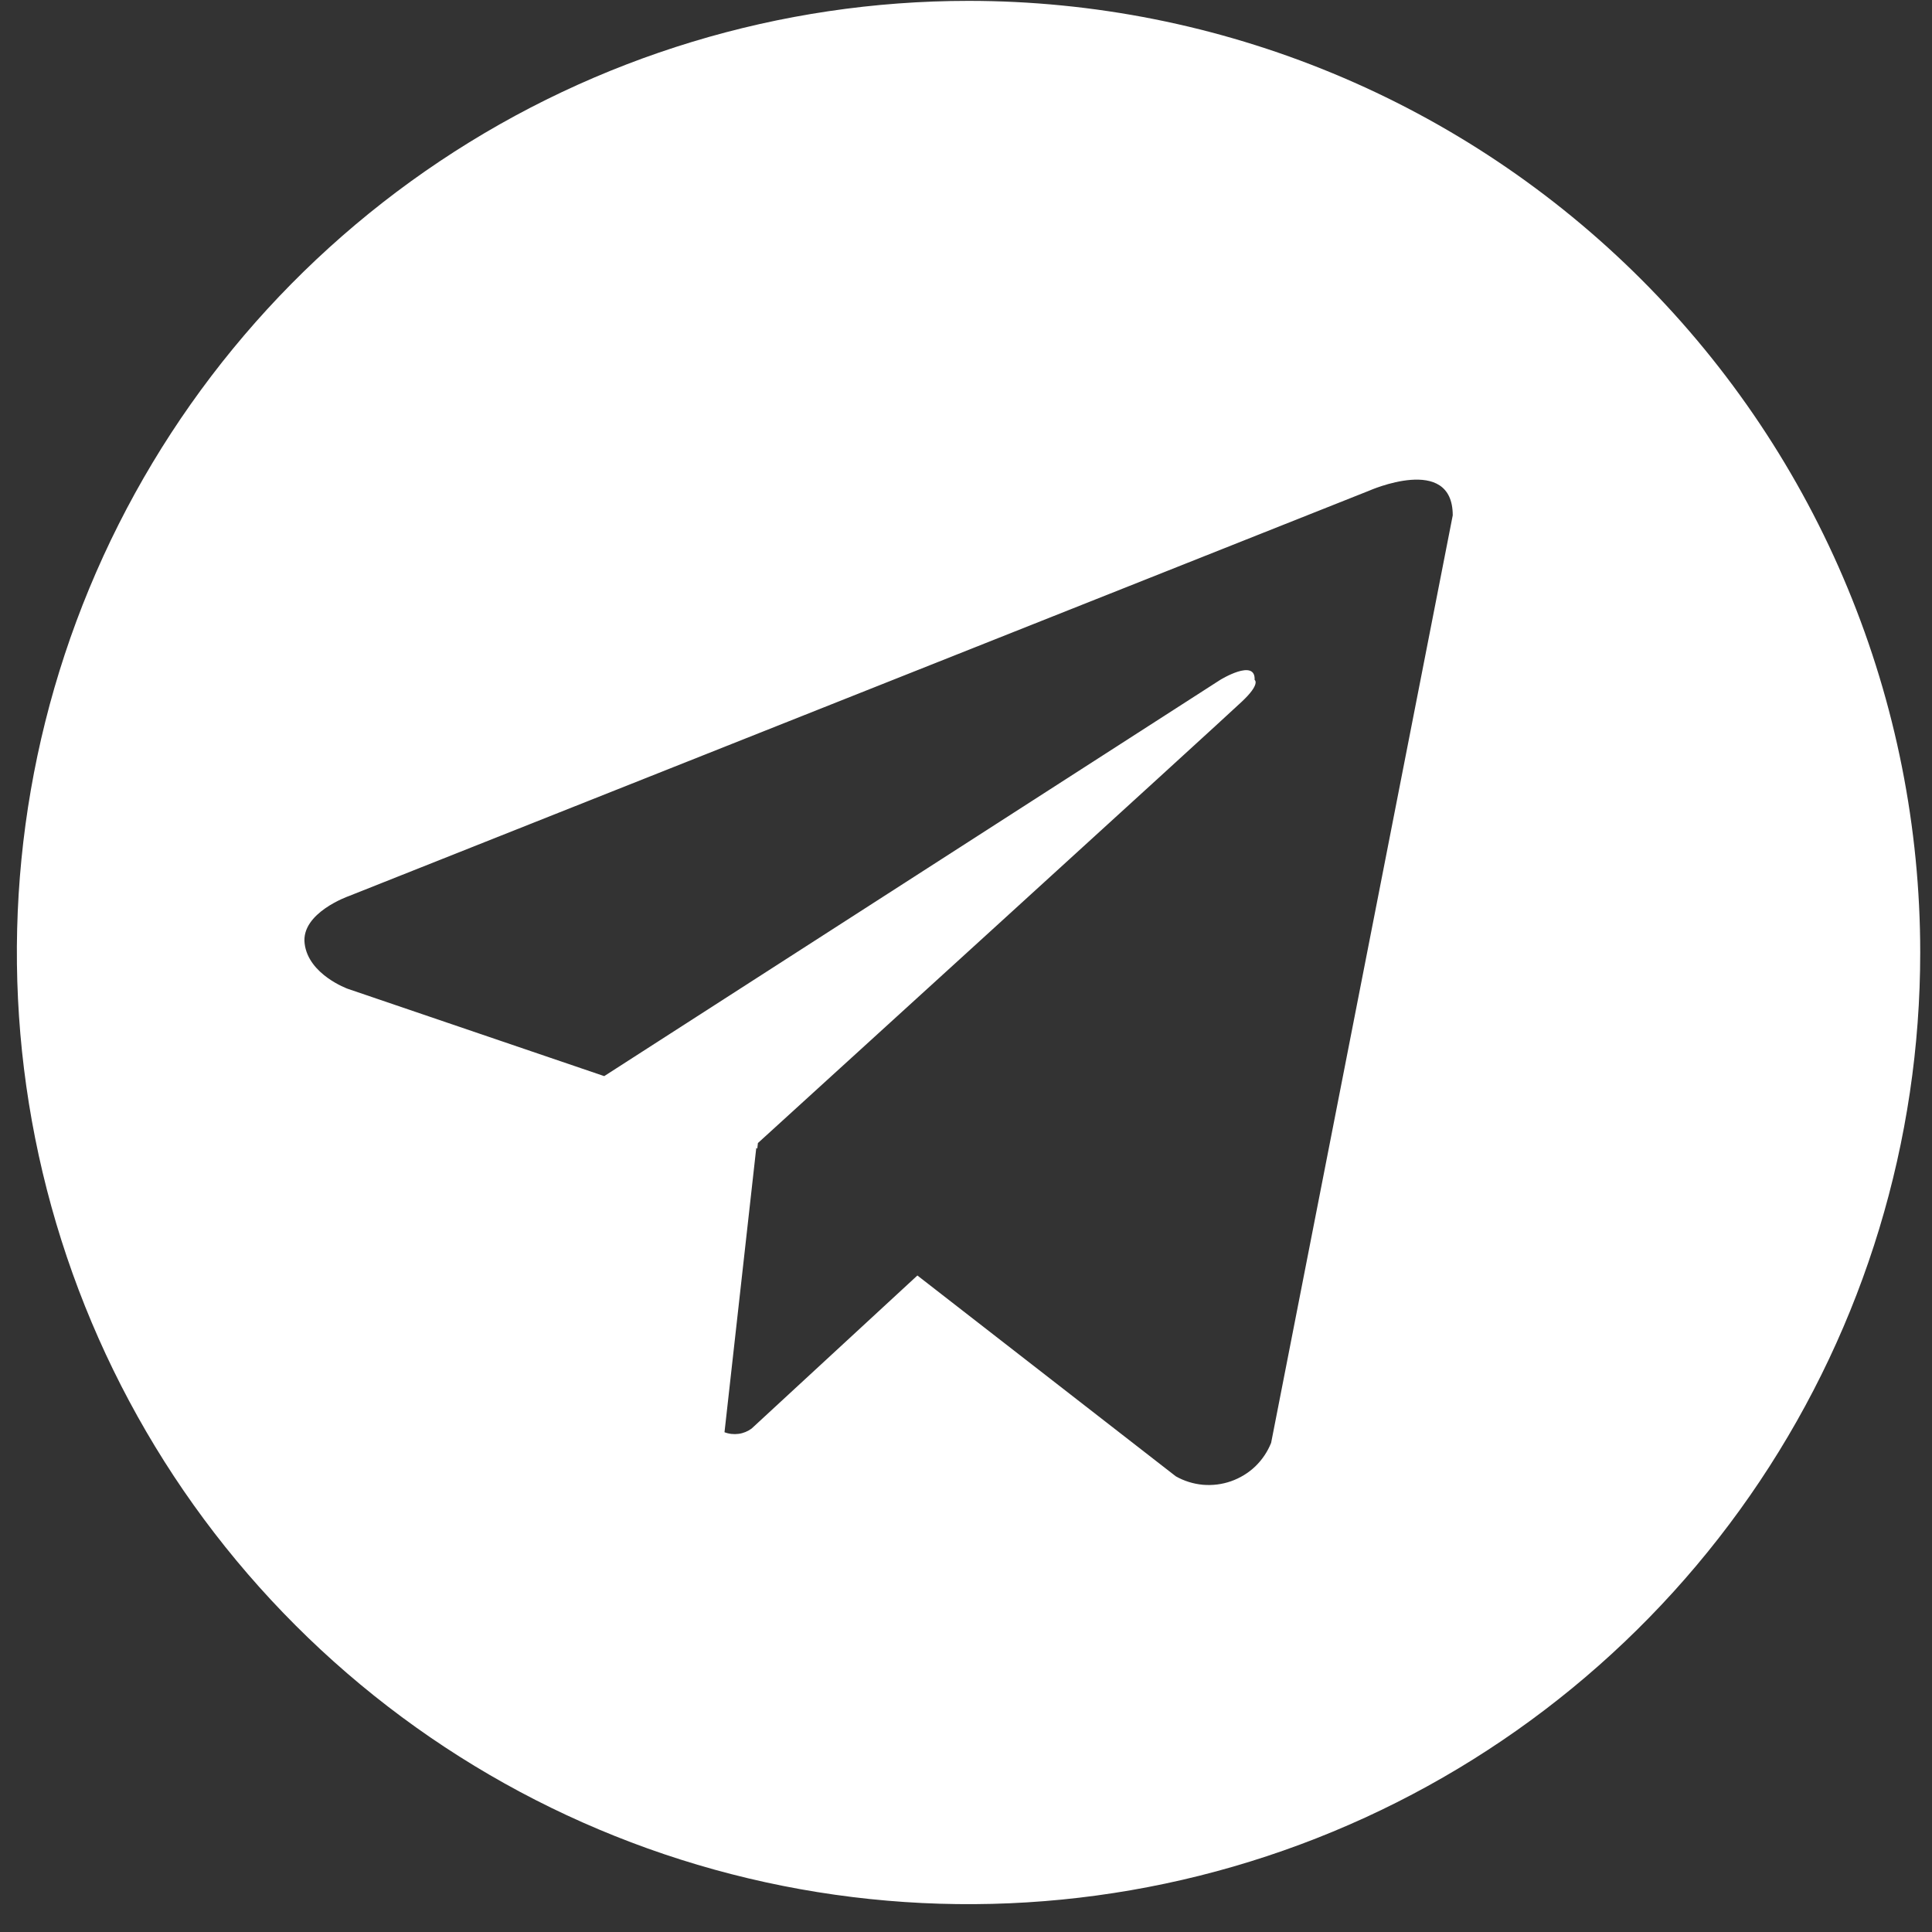 <?xml version="1.0" encoding="UTF-8"?> <svg xmlns="http://www.w3.org/2000/svg" width="31" height="31" viewBox="0 0 31 31" fill="none"><rect x="0" y="0" width="31" height="31" fill="#333333" stroke="none"/> <path d="M15.54 0.014C12.52 0.014 9.568 0.909 7.057 2.587C4.546 4.265 2.589 6.65 1.433 9.44C0.277 12.23 -0.025 15.301 0.564 18.263C1.153 21.225 2.607 23.946 4.743 26.081C6.879 28.217 9.599 29.671 12.562 30.26C15.524 30.849 18.594 30.547 21.384 29.391C24.174 28.236 26.559 26.278 28.237 23.767C29.915 21.256 30.811 18.304 30.811 15.284C30.811 13.278 30.416 11.293 29.648 9.44C28.881 7.587 27.756 5.904 26.338 4.486C24.92 3.068 23.237 1.943 21.384 1.176C19.531 0.409 17.546 0.014 15.54 0.014ZM20.396 23.151C20.339 23.293 20.253 23.422 20.142 23.529C20.031 23.635 19.898 23.716 19.753 23.767C19.608 23.818 19.454 23.837 19.301 23.824C19.148 23.81 19 23.764 18.866 23.688L14.72 20.466L12.06 22.922C11.999 22.967 11.927 22.997 11.851 23.007C11.774 23.017 11.697 23.009 11.625 22.981L12.135 18.417L12.151 18.431L12.161 18.341C12.161 18.341 19.621 11.549 19.924 11.26C20.233 10.971 20.131 10.909 20.131 10.909C20.149 10.558 19.579 10.909 19.579 10.909L9.695 17.267L5.58 15.866C5.58 15.866 4.948 15.639 4.888 15.14C4.826 14.645 5.6 14.377 5.6 14.377L21.965 7.875C21.965 7.875 23.31 7.276 23.31 8.269L20.396 23.151Z" fill="white"></path> </svg> 